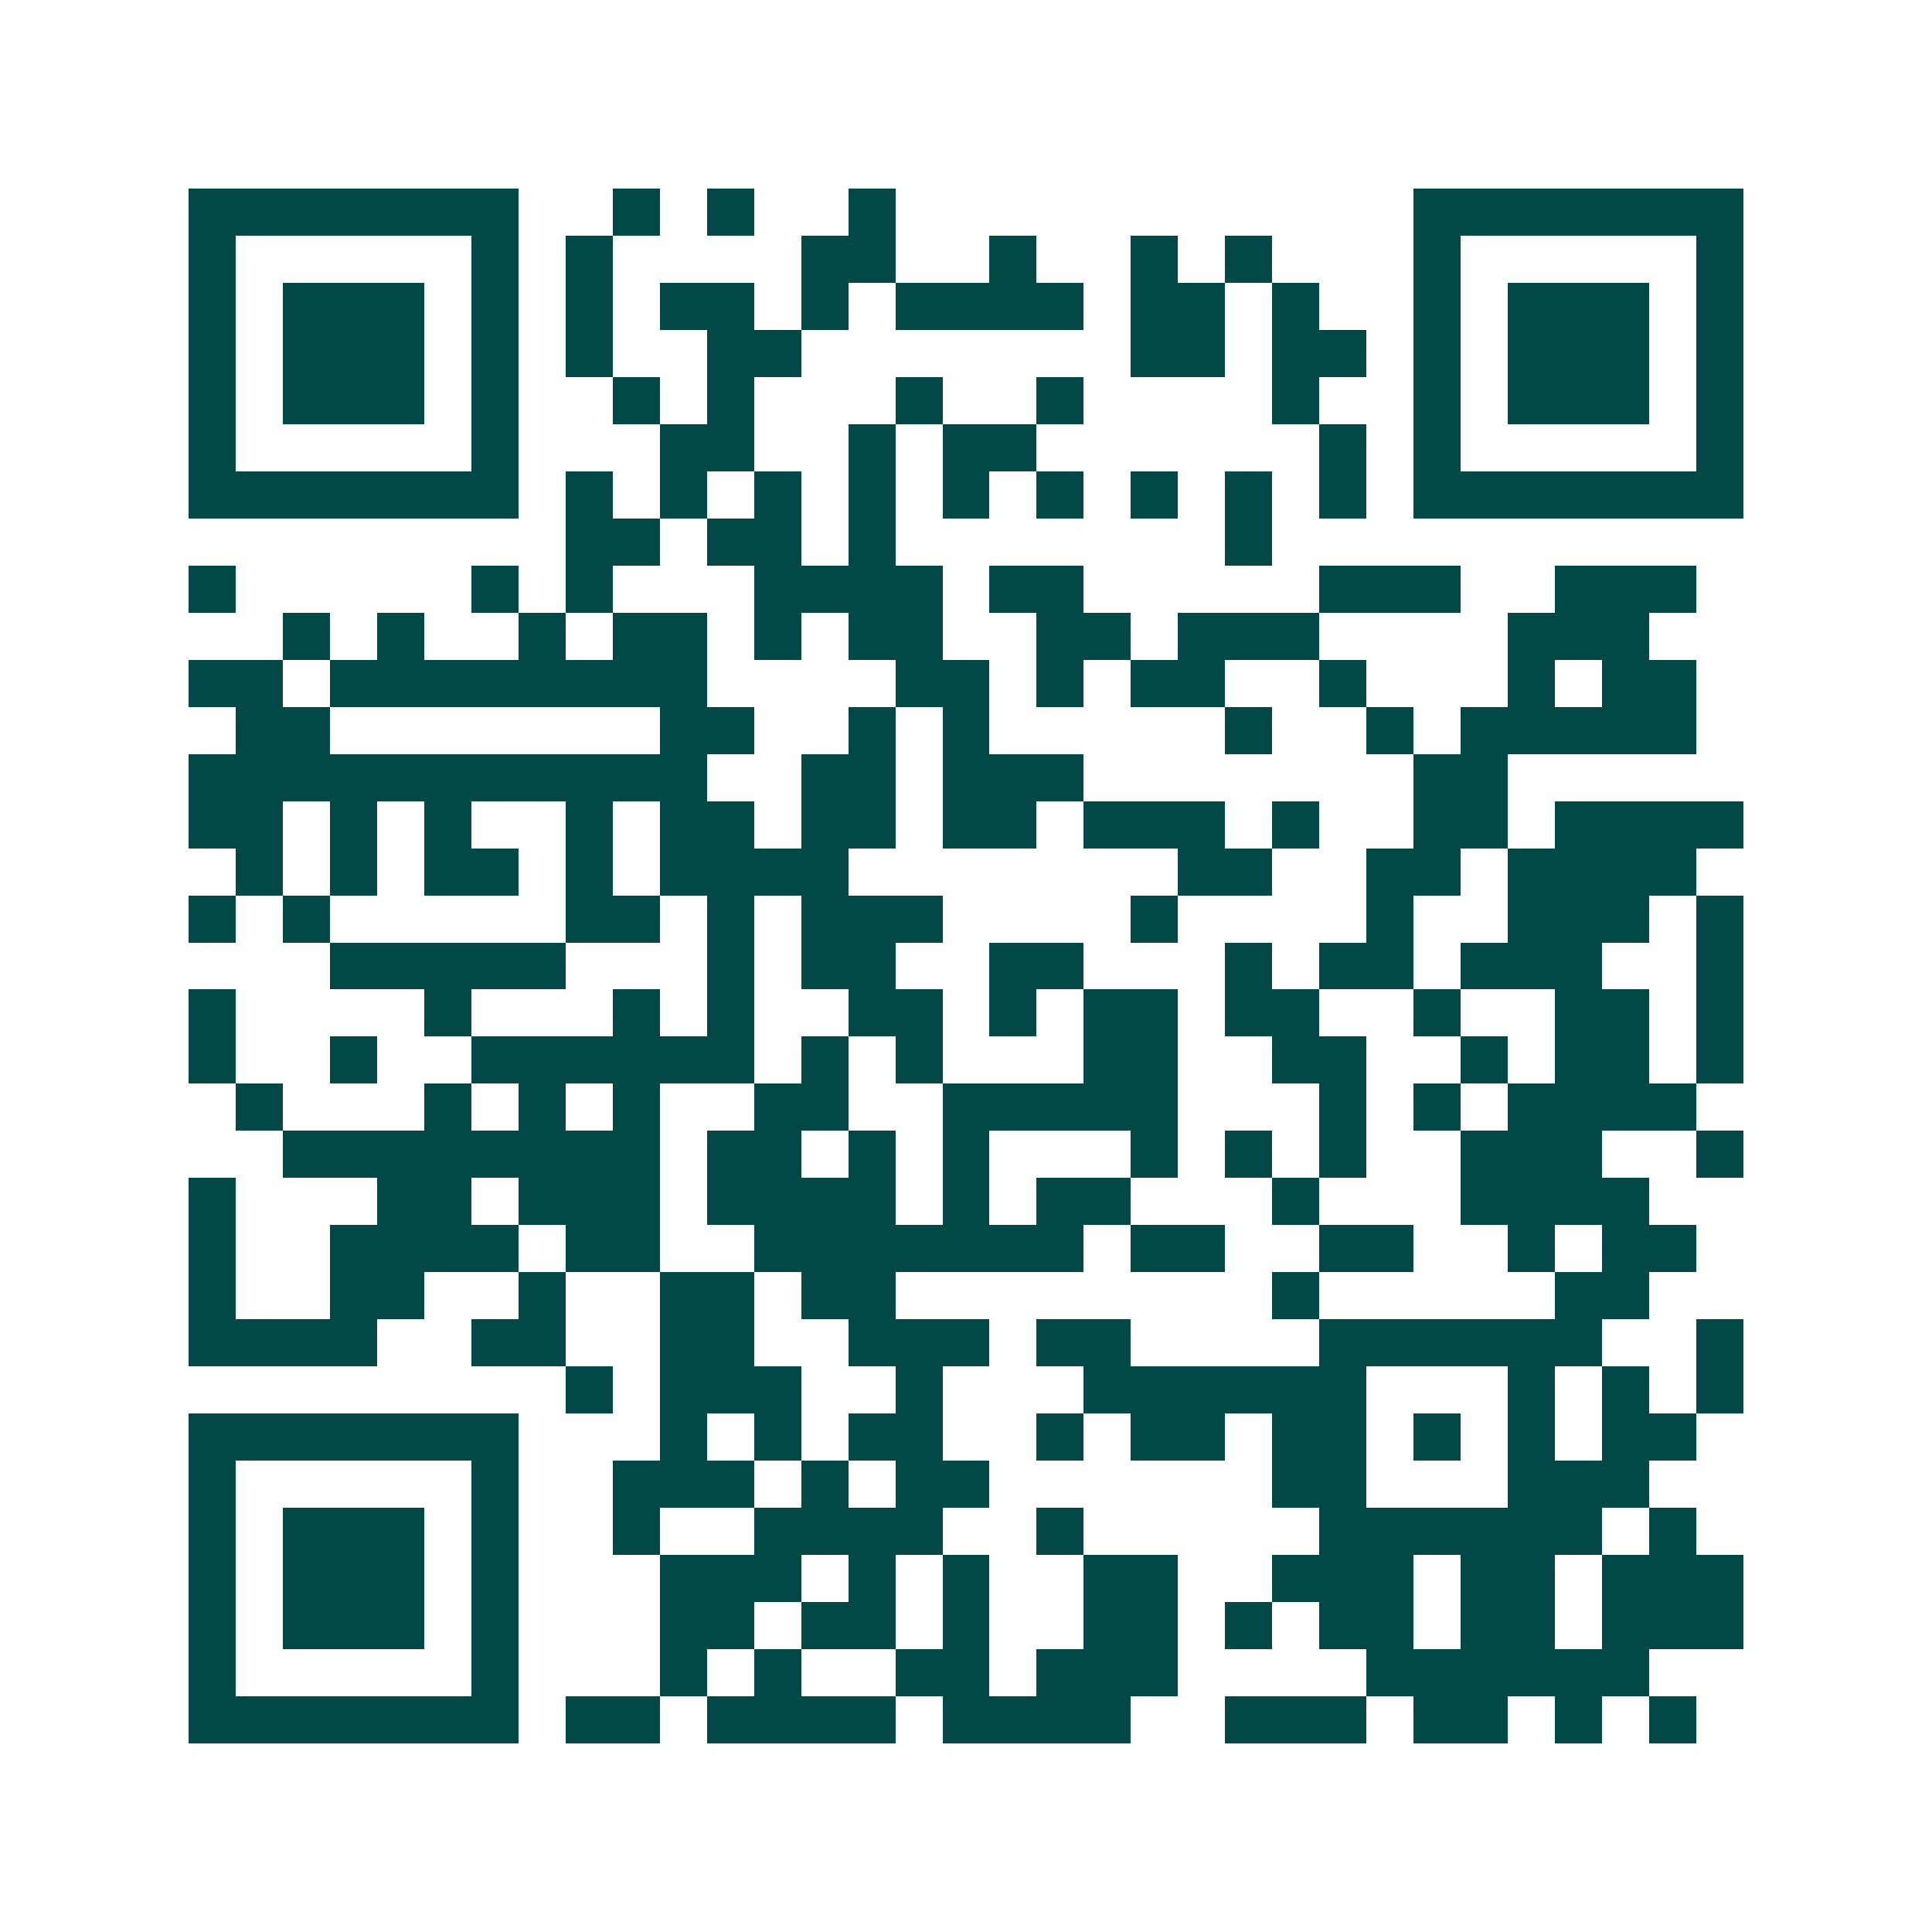 <svg xmlns="http://www.w3.org/2000/svg" width="200" height="200" viewBox="0 0 41 41" shape-rendering="crispEdges"><path fill="#ffffff" d="M0 0h41v41H0z"/><path stroke="#014847" d="M4 4.5h7m2 0h1m1 0h1m2 0h1m11 0h7M4 5.5h1m5 0h1m1 0h1m4 0h2m2 0h1m2 0h1m1 0h1m3 0h1m5 0h1M4 6.5h1m1 0h3m1 0h1m1 0h1m1 0h2m1 0h1m1 0h4m1 0h2m1 0h1m2 0h1m1 0h3m1 0h1M4 7.5h1m1 0h3m1 0h1m1 0h1m2 0h2m7 0h2m1 0h2m1 0h1m1 0h3m1 0h1M4 8.5h1m1 0h3m1 0h1m2 0h1m1 0h1m3 0h1m2 0h1m4 0h1m2 0h1m1 0h3m1 0h1M4 9.5h1m5 0h1m3 0h2m2 0h1m1 0h2m6 0h1m1 0h1m5 0h1M4 10.5h7m1 0h1m1 0h1m1 0h1m1 0h1m1 0h1m1 0h1m1 0h1m1 0h1m1 0h1m1 0h7M12 11.5h2m1 0h2m1 0h1m7 0h1M4 12.5h1m5 0h1m1 0h1m3 0h4m1 0h2m5 0h3m2 0h3M6 13.5h1m1 0h1m2 0h1m1 0h2m1 0h1m1 0h2m2 0h2m1 0h3m4 0h3M4 14.5h2m1 0h8m4 0h2m1 0h1m1 0h2m2 0h1m3 0h1m1 0h2M5 15.5h2m7 0h2m2 0h1m1 0h1m5 0h1m2 0h1m1 0h5M4 16.5h11m2 0h2m1 0h3m7 0h2M4 17.5h2m1 0h1m1 0h1m2 0h1m1 0h2m1 0h2m1 0h2m1 0h3m1 0h1m2 0h2m1 0h4M5 18.5h1m1 0h1m1 0h2m1 0h1m1 0h4m7 0h2m2 0h2m1 0h4M4 19.5h1m1 0h1m5 0h2m1 0h1m1 0h3m4 0h1m4 0h1m2 0h3m1 0h1M7 20.5h5m3 0h1m1 0h2m2 0h2m3 0h1m1 0h2m1 0h3m2 0h1M4 21.5h1m4 0h1m3 0h1m1 0h1m2 0h2m1 0h1m1 0h2m1 0h2m2 0h1m2 0h2m1 0h1M4 22.5h1m2 0h1m2 0h6m1 0h1m1 0h1m3 0h2m2 0h2m2 0h1m1 0h2m1 0h1M5 23.5h1m3 0h1m1 0h1m1 0h1m2 0h2m2 0h5m3 0h1m1 0h1m1 0h4M6 24.5h8m1 0h2m1 0h1m1 0h1m3 0h1m1 0h1m1 0h1m2 0h3m2 0h1M4 25.5h1m3 0h2m1 0h3m1 0h4m1 0h1m1 0h2m3 0h1m3 0h4M4 26.5h1m2 0h4m1 0h2m2 0h7m1 0h2m2 0h2m2 0h1m1 0h2M4 27.5h1m2 0h2m2 0h1m2 0h2m1 0h2m8 0h1m5 0h2M4 28.5h4m2 0h2m2 0h2m2 0h3m1 0h2m4 0h6m2 0h1M12 29.5h1m1 0h3m2 0h1m3 0h6m3 0h1m1 0h1m1 0h1M4 30.5h7m3 0h1m1 0h1m1 0h2m2 0h1m1 0h2m1 0h2m1 0h1m1 0h1m1 0h2M4 31.5h1m5 0h1m2 0h3m1 0h1m1 0h2m6 0h2m3 0h3M4 32.5h1m1 0h3m1 0h1m2 0h1m2 0h4m2 0h1m5 0h6m1 0h1M4 33.5h1m1 0h3m1 0h1m3 0h3m1 0h1m1 0h1m2 0h2m2 0h3m1 0h2m1 0h3M4 34.5h1m1 0h3m1 0h1m3 0h2m1 0h2m1 0h1m2 0h2m1 0h1m1 0h2m1 0h2m1 0h3M4 35.5h1m5 0h1m3 0h1m1 0h1m2 0h2m1 0h3m4 0h6M4 36.5h7m1 0h2m1 0h4m1 0h4m2 0h3m1 0h2m1 0h1m1 0h1"/></svg>
